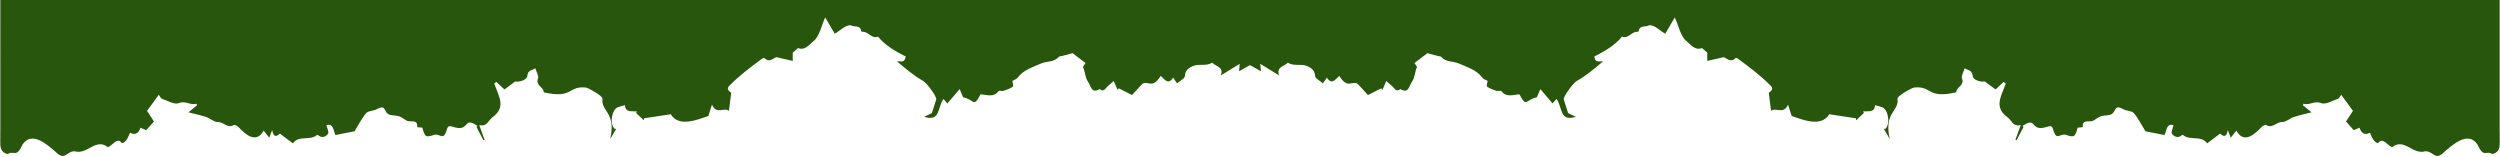<?xml version="1.0" encoding="UTF-8"?> <svg xmlns="http://www.w3.org/2000/svg" viewBox="0 0 1200.00 75.14" data-guides="{&quot;vertical&quot;:[],&quot;horizontal&quot;:[]}"><defs></defs><path fill="#28560d" stroke="none" fill-opacity="1" stroke-width="1" stroke-opacity="1" id="tSvgcf77c5bb2b" title="Path 1" d="M600 31.292C600 20.861 600 10.431 600 0C400.055 0 200.111 0 0.167 0C0.167 131.835 0.173 38.255 0.12 68.015C0.12 70.798 0.307 73.084 3.661 73.97C6.88 71.893 7.666 76.209 10.879 69.278C15.341 62.784 22.653 69.373 26.752 72.946C31.179 77.423 31.865 72.593 35.805 72.593C41.821 74.502 45.995 65.986 51.794 70.648C54.028 69.912 56.345 65.483 58.455 68.715C60.484 68.614 61.675 65.501 62.396 63.712C64.796 64.953 66.479 64.153 67.444 61.312C68.306 61.677 69.162 62.036 70.212 62.479C71.472 61.061 72.74 59.636 73.905 58.325C72.891 56.758 71.835 55.135 70.581 53.202C72.335 50.809 74.193 48.264 76.222 45.494C76.908 46.386 77.218 47.23 77.746 47.403C80.438 48.301 83.698 50.353 85.797 49.51C89.18 48.151 91.49 50.76 94.363 49.767C94.428 50.036 94.487 50.3 94.551 50.569C93.126 51.736 91.696 52.909 90.476 53.909C93.073 54.585 96.016 55.195 98.861 56.129C100.86 56.782 102.742 58.631 104.642 58.583C107.346 58.517 109.286 61.857 112.23 60.001C112.617 59.756 113.695 60.312 114.246 60.767C117.893 64.687 122.977 69.152 126.548 62.701C127.462 63.849 128.313 64.921 129.251 66.1C129.685 64.951 130.001 64.107 130.636 62.425C131.339 66.297 132.88 65.442 134.34 64.119C136.428 65.693 138.363 67.147 140.573 68.811C143.417 64.747 148.73 67.728 152.189 64.771C152.277 64.693 152.605 64.789 152.734 64.903C154.575 66.519 156.458 65.585 157.449 64.197C158 63.424 157.002 61.504 156.704 60.067C160.192 59.115 159.923 62.659 161.014 64.813C164.332 64.167 167.604 63.526 170.195 63.018C172.066 59.983 173.573 56.841 175.755 54.31C176.792 53.101 179.261 53.31 180.838 52.424C185.798 49.677 183.863 54.334 187.305 55.141C188.795 55.488 190.407 55.392 191.826 55.896C193.28 56.416 194.482 57.817 195.942 58.14C197.865 58.565 200.522 57.38 200.293 61.048C201.09 61.12 201.941 61.198 202.721 61.27C203.993 65.885 204.38 66.082 208.601 64.651C211.639 64.238 212.73 67.626 214.435 62.443C214.724 61.485 214.811 59.977 217.174 60.803C226.156 63.777 221.765 55.333 229.299 60.546C229.089 60.647 228.877 60.749 228.66 60.851C229.792 63.012 230.924 65.178 232.055 67.339C232.237 67.261 232.419 67.177 232.601 67.099C231.774 64.813 230.941 62.521 230.056 60.067C233.879 60.743 233.803 58.517 236.212 56.428C243.066 51.478 239.584 46.649 237.221 40.102C237.573 39.838 237.93 39.575 238.282 39.305C239.461 40.425 240.645 41.544 242.123 42.944C243.636 41.819 245.342 40.55 247.3 39.09C249.341 39.533 252.999 38.3 253.111 36.469C253.287 33.686 255.316 33.758 256.998 32.806C257.503 34.595 258.717 36.499 258.241 37.695C256.875 41.143 261.103 41.718 260.98 44.309C275.275 47.577 272.437 41.071 281.285 42.023C282.781 42.447 289.606 46.158 289.207 47.511C288.327 53.472 295.873 53.753 292.912 66.74C293.792 65.226 294.783 63.508 295.803 61.755C295.474 61.797 295.147 61.934 295.029 61.832C292.543 59.636 293.534 52.676 296.518 51.503C297.656 51.054 298.864 50.791 300.007 50.455C300.112 54.334 303.414 53.13 305.795 53.538C305.624 53.753 305.448 53.969 305.278 54.178C306.539 55.369 307.805 56.566 309.067 57.757C309.089 57.434 309.119 57.104 309.142 56.782C313.405 56.141 317.668 55.495 321.978 54.842C325.795 61.276 334.942 57.391 339.996 55.686C340.583 53.866 341.028 52.46 341.744 50.24C343.954 55.231 347.642 51.293 349.876 53.232C350.257 50.246 350.609 47.493 350.984 44.566C350.128 43.722 348.111 42.819 350.504 40.712C355.165 36.08 360.383 32.154 365.649 28.269C366.001 28.006 366.739 27.683 366.88 27.82C369.408 30.358 371.002 27.904 372.696 27.45C375.158 28.012 377.617 28.581 380.517 29.245C380.517 27.924 380.517 26.604 380.517 25.283C381.287 24.607 382.165 23.841 383.039 23.068C386.676 24.487 388.733 20.986 391.247 19.071C393.735 16.055 394.285 12.206 396.111 8.364C397.755 11.2 399.224 13.714 400.652 16.168C403.006 15.007 405.632 11.955 408.358 12.104C409.957 13.205 412.996 11.751 413.409 15.001C413.423 15.144 414.086 15.282 414.45 15.294C416.99 15.36 418.489 18.772 421.453 17.569C424.74 21.764 430.137 24.804 434.734 27.12C434.217 30.717 431.777 29.047 430.598 29.502C434.685 32.926 438.65 36.385 443.287 38.941C444.63 39.671 449.52 46.045 449.416 47.642C448.758 49.916 448.141 51.52 447.304 54.286C446.739 54.555 445.411 55.189 443.585 56.057C451.495 58.559 449.837 51.766 452.849 47.499C453.366 48.085 453.875 48.66 454.749 49.653C456.709 47.361 458.572 45.171 460.637 42.753C461.317 44.381 461.946 45.889 462.292 46.703C467.766 47.762 467.175 52.023 470.652 45.29C473.75 45.416 476.874 46.972 479.317 43.752C479.633 43.333 480.939 43.836 481.683 43.591C483.248 43.07 484.885 42.531 486.197 41.58C486.588 41.292 486.038 39.635 485.945 38.827C486.755 38.348 487.927 38.031 488.503 37.259C491.296 33.47 495.7 32.327 499.549 30.544C502.323 29.251 505.979 30.029 508.307 27.174C510.475 26.785 512.744 26.043 514.849 25.528C516.824 27.037 519.078 28.76 521.075 30.286C520.61 31.046 519.699 31.968 519.885 32.327C520.971 34.512 520.718 37.037 522.239 39.228C523.775 41.43 523.812 45.099 527.888 42.765C529.811 44.393 530.543 42.43 531.614 41.484C532.548 40.664 533.478 39.85 534.59 38.881C535.307 40.55 535.884 41.867 536.46 43.19C536.639 42.92 536.821 42.651 537.003 42.388C539.134 43.471 541.273 44.554 543.378 45.62C545.059 43.782 546.673 41.957 548.369 40.209C551.21 38.575 553.133 42.926 557.12 36.433C559.001 38.061 560.723 40.981 563.107 37.241C563.75 38.192 564.223 38.892 564.974 40.006C566.399 38.767 568.712 37.684 568.745 36.528C568.838 33.476 571.085 32.333 572.821 31.627C575.588 30.502 578.999 31.926 581.836 30.083C583.499 31.944 587.538 31.944 586.02 36.199C589.174 34.254 592.052 32.489 595.08 30.628C594.968 31.806 594.886 32.686 594.738 34.218C596.835 33.039 598.419 32.16 599.989 31.274C599.993 31.28 599.996 31.286 600 31.292ZM295.691 62.383C295.387 62.209 295.574 62.018 295.691 61.785Z"></path><path fill="#28560d" stroke="none" fill-opacity="1" stroke-width="1" stroke-opacity="1" id="tSvg7cc88e44bf" title="Path 2" d="M600 31.292C600 20.861 600 10.431 600 0C799.944 0 999.888 0 1199.832 0C1199.832 131.835 1199.828 38.255 1199.88 68.015C1199.88 70.798 1199.694 73.084 1196.34 73.97C1193.119 71.893 1192.334 76.209 1189.121 69.278C1184.658 62.784 1177.347 69.373 1173.248 72.946C1168.822 77.423 1168.135 72.593 1164.196 72.593C1158.179 74.502 1154.006 65.986 1148.204 70.648C1145.973 69.912 1143.656 65.483 1141.543 68.715C1139.517 68.614 1138.326 65.501 1137.605 63.712C1135.203 64.953 1133.522 64.153 1132.558 61.312C1131.695 61.677 1130.84 62.036 1129.788 62.479C1128.527 61.061 1127.262 59.636 1126.095 58.325C1127.11 56.758 1128.166 55.135 1129.419 53.202C1127.664 50.809 1125.808 48.264 1123.778 45.494C1123.093 46.386 1122.781 47.23 1122.253 47.403C1119.564 48.301 1116.302 50.353 1114.205 49.51C1110.821 48.151 1108.511 50.76 1105.636 49.767C1105.573 50.036 1105.514 50.3 1105.45 50.569C1106.875 51.736 1108.303 52.909 1109.523 53.909C1106.927 54.585 1103.985 55.195 1101.14 56.129C1099.139 56.782 1097.257 58.631 1095.357 58.583C1092.653 58.517 1090.715 61.857 1087.77 60.001C1087.383 59.756 1086.305 60.312 1085.754 60.767C1082.106 64.687 1077.022 69.152 1073.452 62.701C1072.537 63.849 1071.689 64.921 1070.748 66.1C1070.316 64.951 1070 64.107 1069.364 62.425C1068.661 66.297 1067.118 65.442 1065.66 64.119C1063.574 65.693 1061.636 67.147 1059.427 68.811C1056.582 64.747 1051.271 67.728 1047.813 64.771C1047.723 64.693 1047.396 64.789 1047.266 64.903C1045.425 66.519 1043.543 65.585 1042.55 64.197C1042 63.424 1042.996 61.504 1043.298 60.067C1039.809 59.115 1040.077 62.659 1038.987 64.813C1035.67 64.167 1032.397 63.526 1029.805 63.018C1027.934 59.983 1026.428 56.841 1024.245 54.31C1023.207 53.101 1020.738 53.31 1019.161 52.424C1014.2 49.677 1016.138 54.334 1012.694 55.141C1011.206 55.488 1009.592 55.392 1008.175 55.896C1006.721 56.416 1005.52 57.817 1004.058 58.14C1002.135 58.565 999.48 57.38 999.707 61.048C998.911 61.12 998.059 61.198 997.278 61.27C996.006 65.885 995.62 66.082 991.399 64.651C988.36 64.238 987.27 67.626 985.563 62.443C985.277 61.485 985.188 59.977 982.826 60.803C973.845 63.777 978.237 55.333 970.702 60.546C970.91 60.647 971.122 60.749 971.342 60.851C970.208 63.012 969.077 65.178 967.946 67.339C967.764 67.261 967.582 67.177 967.4 67.099C968.225 64.813 969.058 62.521 969.943 60.067C966.12 60.743 966.198 58.517 963.788 56.428C956.934 51.478 960.415 46.649 962.781 40.102C962.427 39.838 962.07 39.575 961.717 39.305C960.538 40.425 959.356 41.544 957.875 42.944C956.365 41.819 954.658 40.55 952.698 39.09C950.66 39.533 947.001 38.3 946.889 36.469C946.714 33.686 944.684 33.758 943.003 32.806C942.497 34.595 941.285 36.499 941.761 37.695C943.125 41.143 938.897 41.718 939.02 44.309C924.724 47.577 927.565 41.071 918.714 42.023C917.219 42.447 910.394 46.158 910.792 47.511C911.674 53.472 904.128 53.753 907.088 66.74C906.207 65.226 905.217 63.508 904.198 61.755C904.526 61.797 904.853 61.934 904.972 61.832C907.456 59.636 906.467 52.676 903.481 51.503C902.343 51.054 901.134 50.791 899.992 50.455C899.888 54.334 896.586 53.13 894.205 53.538C894.376 53.753 894.551 53.969 894.722 54.178C893.462 55.369 892.193 56.566 890.933 57.757C890.91 57.434 890.88 57.104 890.858 56.782C886.596 56.141 882.331 55.495 878.024 54.842C874.204 61.276 865.059 57.391 860.005 55.686C859.418 53.866 858.971 52.46 858.257 50.24C856.048 55.231 852.359 51.293 850.124 53.232C849.744 50.246 849.391 47.493 849.015 44.566C849.871 43.722 851.89 42.819 849.495 40.712C844.835 36.08 839.617 32.154 834.351 28.269C833.998 28.006 833.261 27.683 833.12 27.82C830.591 30.358 829 27.904 827.304 27.45C824.842 28.012 822.383 28.581 819.482 29.245C819.482 27.924 819.482 26.604 819.482 25.283C818.713 24.607 817.835 23.841 816.961 23.068C813.324 24.487 811.267 20.986 808.753 19.071C806.265 16.055 805.715 12.206 803.889 8.364C802.245 11.2 800.776 13.714 799.348 16.168C796.994 15.007 794.368 11.955 791.642 12.104C790.043 13.205 787.004 11.751 786.595 15.001C786.577 15.144 785.914 15.282 785.55 15.294C783.01 15.36 781.511 18.772 778.547 17.569C775.26 21.764 769.867 24.804 765.266 27.12C765.783 30.717 768.223 29.047 769.402 29.502C765.315 32.926 761.35 36.385 756.713 38.941C755.37 39.671 750.48 46.045 750.584 47.642C751.242 49.916 751.859 51.52 752.696 54.286C753.261 54.555 754.589 55.189 756.415 56.057C748.505 58.559 750.163 51.766 747.151 47.499C746.634 48.085 746.125 48.66 745.251 49.653C743.291 47.361 741.428 45.171 739.363 42.753C738.683 44.381 738.054 45.889 737.708 46.703C732.234 47.762 732.825 52.023 729.348 45.29C726.25 45.416 723.126 46.972 720.683 43.752C720.367 43.333 719.061 43.836 718.317 43.591C716.752 43.07 715.115 42.531 713.803 41.58C713.412 41.292 713.962 39.635 714.055 38.827C713.245 38.348 712.073 38.031 711.497 37.259C708.704 33.47 704.3 32.327 700.451 30.544C697.677 29.251 694.021 30.029 691.693 27.174C689.525 26.785 687.256 26.043 685.151 25.528C683.176 27.037 680.922 28.76 678.925 30.286C679.39 31.046 680.301 31.968 680.115 32.327C679.029 34.512 679.282 37.037 677.761 39.228C676.225 41.43 676.188 45.099 672.112 42.765C670.189 44.393 669.457 42.43 668.386 41.484C667.452 40.664 666.522 39.85 665.41 38.881C664.693 40.55 664.116 41.867 663.54 43.19C663.361 42.92 663.179 42.651 662.997 42.388C660.866 43.471 658.727 44.554 656.622 45.62C654.941 43.782 653.327 41.957 651.631 40.209C648.794 38.575 646.867 42.926 642.88 36.433C640.999 38.061 639.277 40.981 636.893 37.241C636.25 38.192 635.777 38.892 635.026 40.006C633.601 38.767 631.288 37.684 631.255 36.528C631.162 33.476 628.915 32.333 627.179 31.627C624.412 30.502 621.001 31.926 618.164 30.083C616.501 31.944 612.462 31.944 613.98 36.199C610.826 34.254 607.948 32.489 604.92 30.628C605.032 31.806 605.114 32.686 605.262 34.218C603.165 33.039 601.581 32.16 600.011 31.274C600.007 31.28 600.004 31.286 600 31.292ZM904.31 62.383C904.615 62.209 904.425 62.018 904.31 61.785Z"></path></svg> 